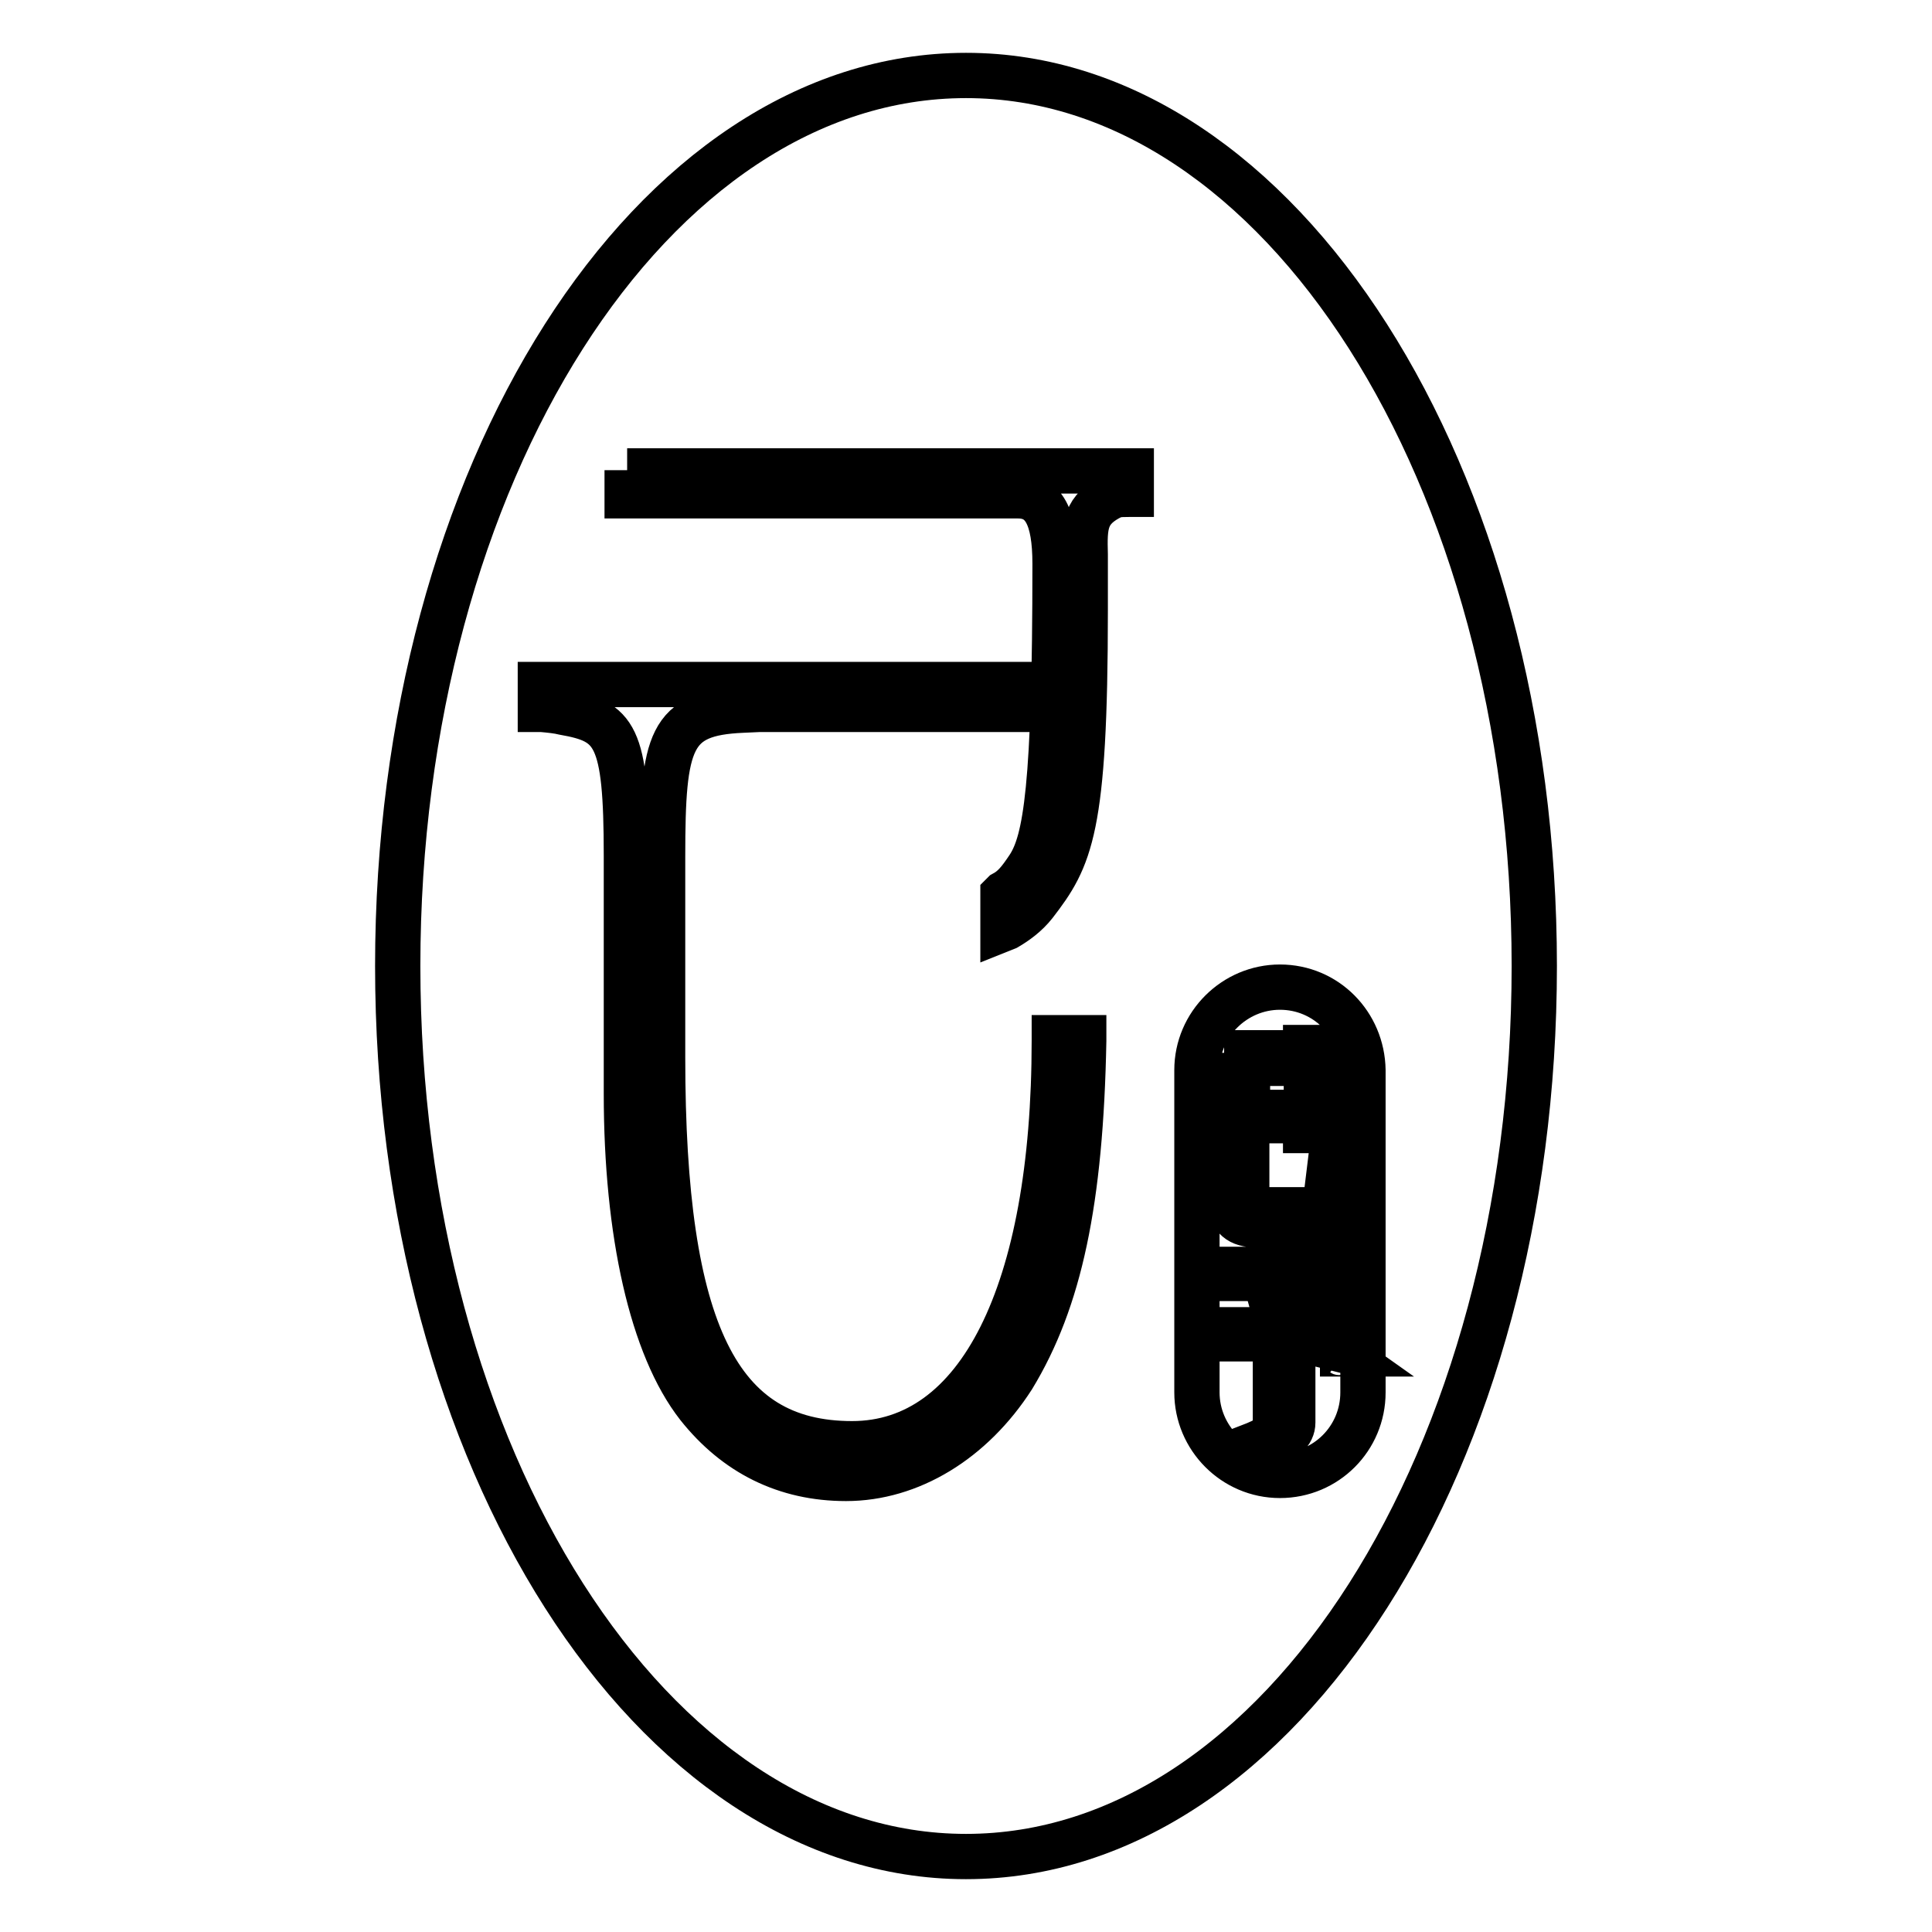 <?xml version="1.0" encoding="utf-8"?>
<!-- Svg Vector Icons : http://www.onlinewebfonts.com/icon -->
<!DOCTYPE svg PUBLIC "-//W3C//DTD SVG 1.1//EN" "http://www.w3.org/Graphics/SVG/1.1/DTD/svg11.dtd">
<svg version="1.1" xmlns="http://www.w3.org/2000/svg" xmlns:xlink="http://www.w3.org/1999/xlink" x="0px" y="0px" viewBox="0 0 256 256" enable-background="new 0 0 256 256" xml:space="preserve">
<g><g><path stroke-width="6" fill-opacity="0" stroke="#000000"  d="M203.3,128c0,65.1-33.6,118-75.3,118c-41.6,0-75.3-52.8-75.3-118c0-65.1,33.6-118,75.3-118C169.6,10,203.3,62.8,203.3,128L203.3,128z M139.7,137.9c0,33.4-10,53.4-26.8,53.4c-17.8,0-25.1-14.9-25.1-51.2v-26.6c0-15.4,1-19,10.6-19.4l2.2-0.1h35.8v-3.3H71.6V94h0.2c1.1,0.1,2.1,0.2,2.9,0.4c6.8,1.2,8.3,2.9,8.3,19v31.5c0,18.5,3.4,33.6,9.5,41.4c5,6.3,11.6,9.6,19.6,9.6c8.5,0,16.7-5,22.1-13.4c6.2-10.2,9-23.3,9.4-44.6v-0.4h-3.9L139.7,137.9L139.7,137.9z M83.1,62.3v3.4h0.4c0,0,47.1,0,51.4,0c3.4,0,4.9,2.8,4.9,9c0,29.5-1.2,36.7-3.5,40.2c-1.2,1.8-2,2.8-3.3,3.5l-0.1,0.1v4.6l0.5-0.2c1.2-0.7,2.6-1.7,3.7-3.1c4.7-6.1,6.7-9.8,6.7-39v-5.1c0-0.8,0-1.6,0-2.2c-0.1-3.9-0.1-6,3.7-7.8c0.1-0.1,0.6-0.2,2.2-0.2h0.2v-3.1H83.1V62.3z M169.6,130.8c-6,0-11,4.9-11,11v42.7c0,6,4.9,11,11,11c6.1,0,11-4.9,11-11v-42.7C180.5,135.7,175.7,130.8,169.6,130.8z M162.2,139.5H173v-0.7h2.2v11H173v-1.3h-7.8v10.1c0,1.2,0.6,1.8,1.9,1.7h7c0.6,0,1-0.1,1.2-0.2c0.2-0.2,0.4-0.6,0.4-1.3l0.5-4.1h0.4v4h0.6v2c0,0.6-0.1,1-0.6,1.2c-0.4,0.2-1.1,0.4-2.3,0.4h-7.8c-2.3,0-3.4-1-3.4-2.9v-13.2h2.2v1.2h7.8v-6.5h-10.7V139.5L162.2,139.5z M178,179.4c-0.7-0.5-1.5,0-2.2,1.3v-3.5h-4.5v11.3c0,1.3-1.1,2.4-3.5,3.2c-0.1-0.2-0.2-0.4-0.6-0.2l-1.6,0.4l-0.1-0.2c2.6-1,3.8-1.8,3.5-2.6v-11.7h-7.1v-1.2h8.3c-1-1.5-1.7-3.3-2.2-5.5h0.1c0.4,0.4,1,1,1.8,1.8c0.2,0.2,0.4,0.5,0.5,0.5l4.6-3.2v-0.4H163v-1.2H176l1-1v2.2l-5.9,3.9l0.6,0.7c-0.5,0.8-0.8,1.5-1.2,2h5.2v-1.3h2.2V179.4L178,179.4z"/></g></g>
</svg>